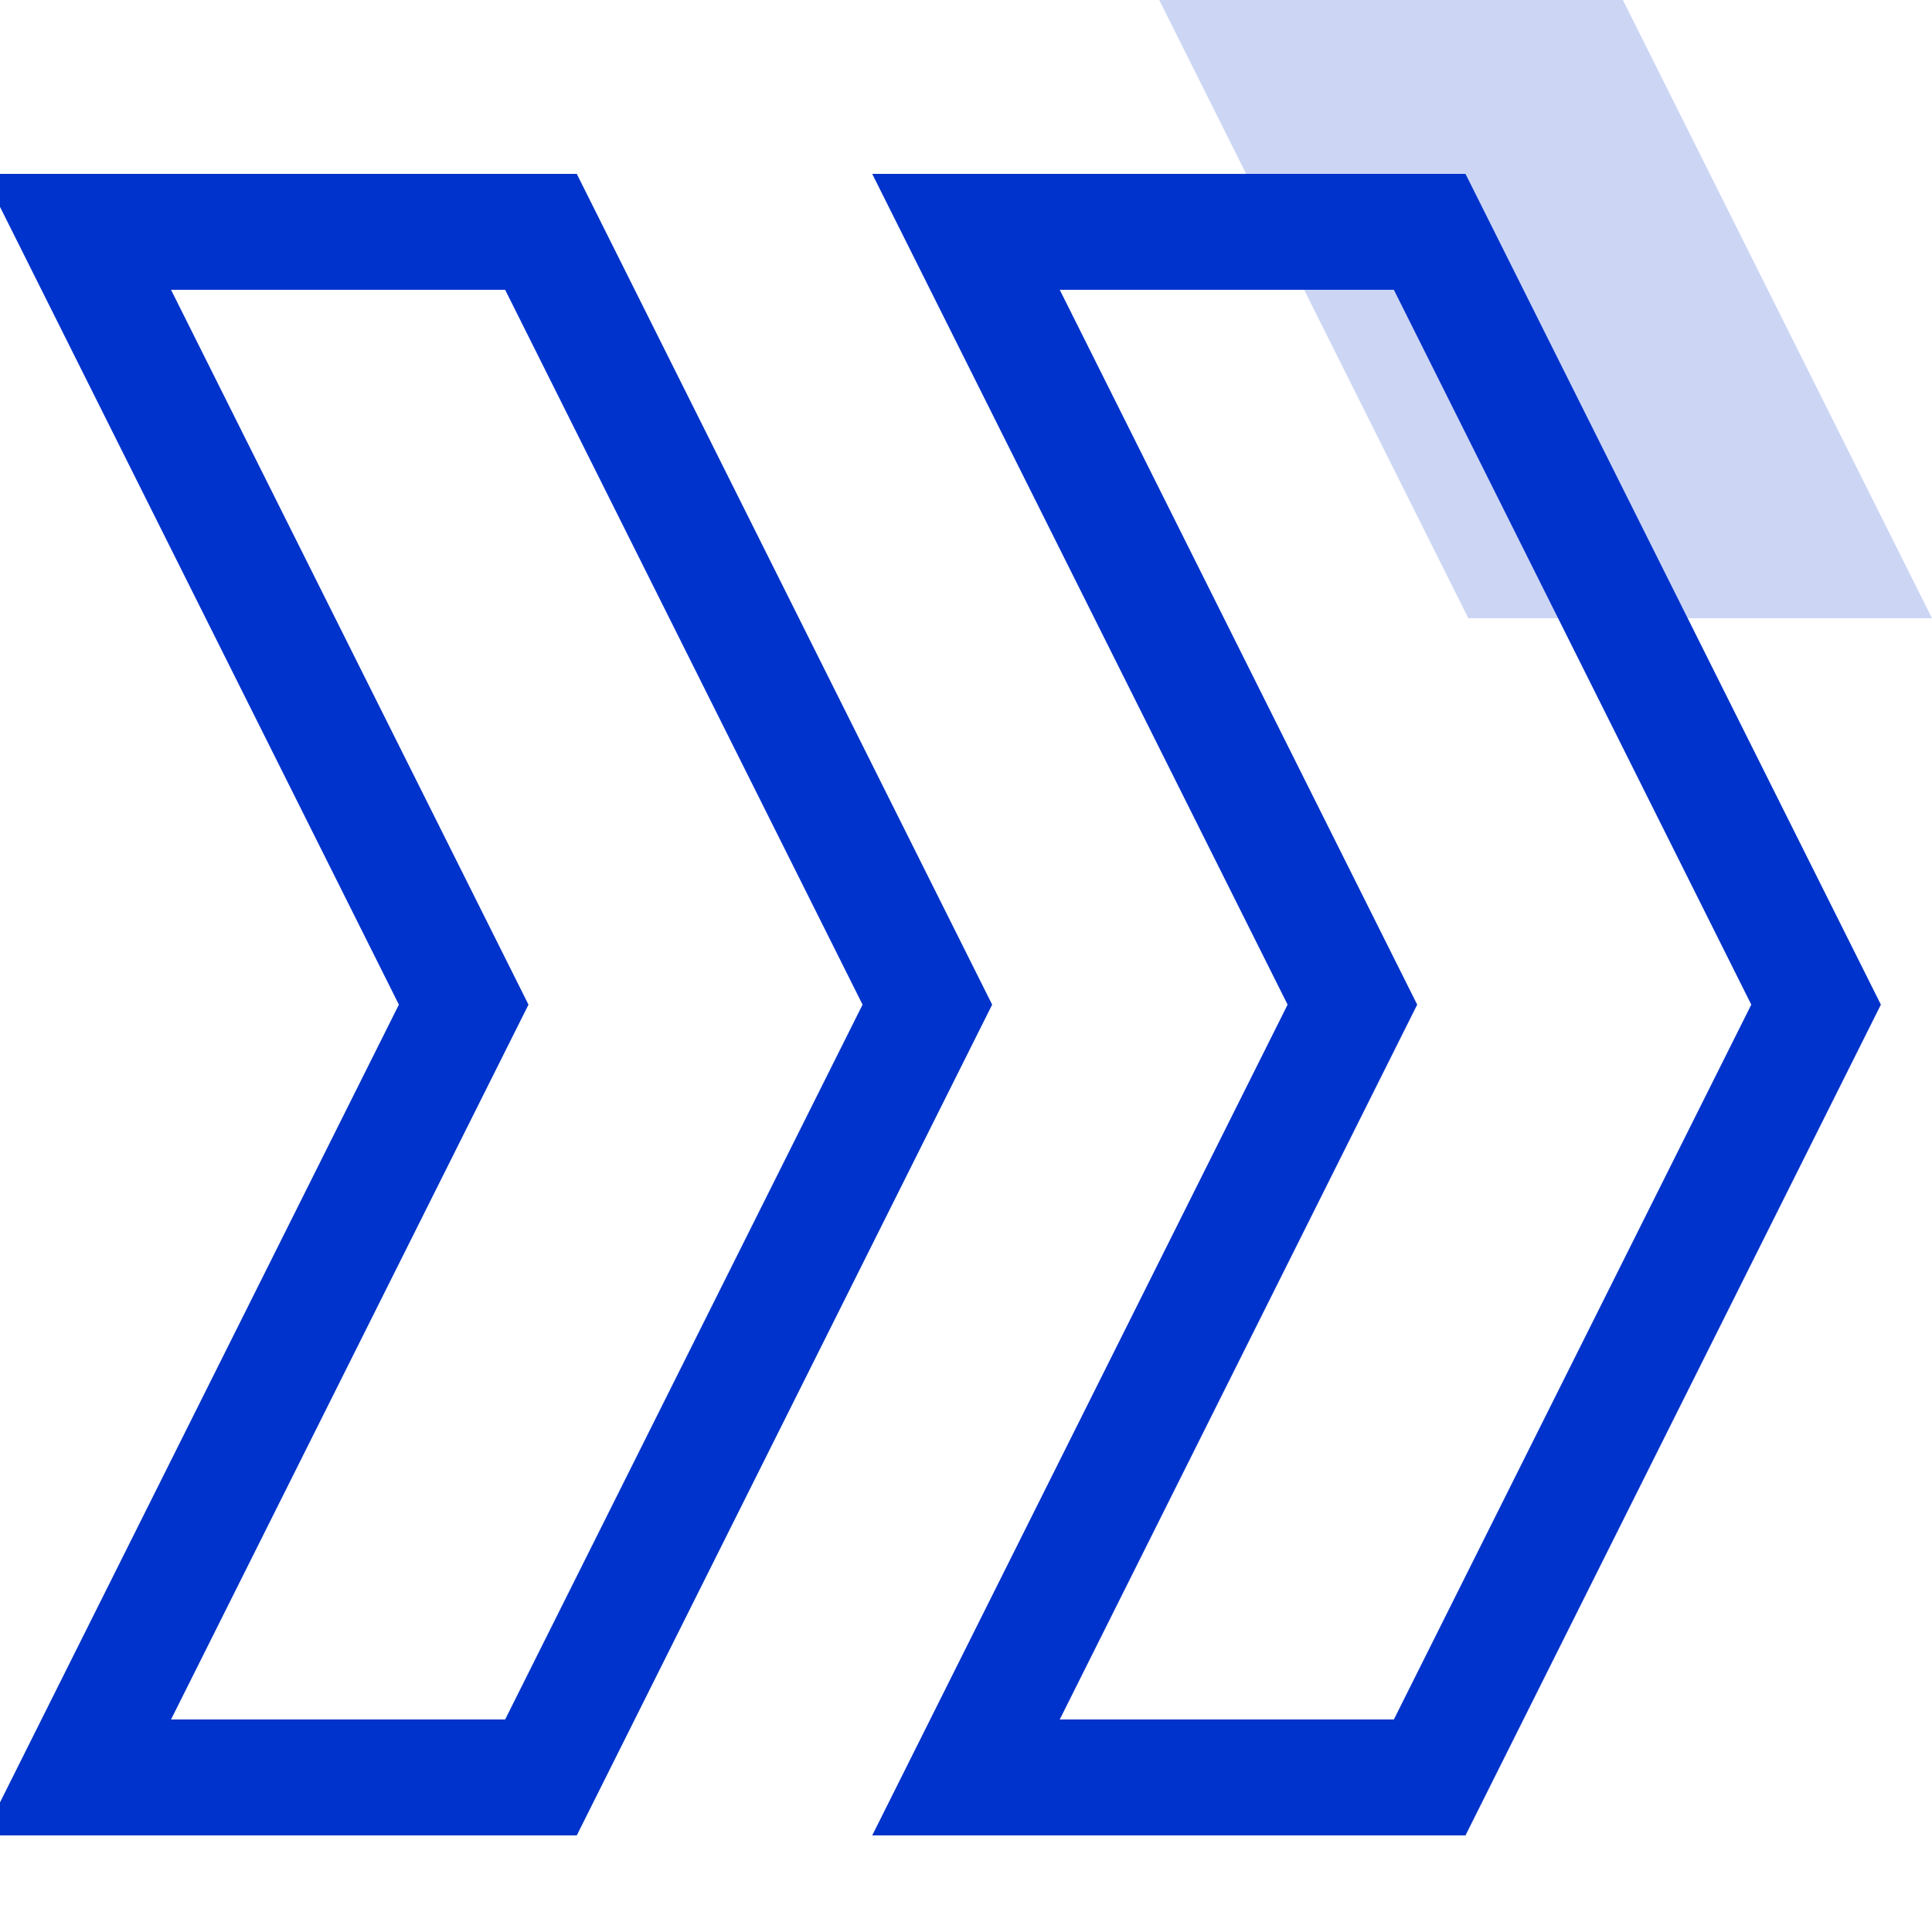 <?xml version="1.0" encoding="UTF-8"?>
<svg width="50px" height="50px" viewBox="0 0 50 50" version="1.1" xmlns="http://www.w3.org/2000/svg" xmlns:xlink="http://www.w3.org/1999/xlink">
    <title>99. Icons/Values/Sella general/arrows</title>
    <g id="99.-Icons/Values/Sella-general/arrows" stroke="none" stroke-width="1" fill="none" fill-rule="evenodd">
        <polygon id="Rectangle-Copy" fill-opacity="0.2" fill="#0033CC" points="30 0 42 0 50 16 38 16"></polygon>
        <g id="Group" transform="translate(-0.427, 4.5)" fill="#0033CC" fill-rule="nonzero">
            <path d="M15.354,0 L0,0 L10.75,21.5 L0,43 L15.354,43 L26.104,21.5 L15.354,0 Z M13.5,3 L22.75,21.5 L13.5,40 L4.853,40 L14.104,21.5 L4.853,3 L13.5,3 Z" id="Rectangle"></path>
            <path d="M38.354,0 L23,0 L33.75,21.5 L23,43 L38.354,43 L49.104,21.5 L38.354,0 Z M36.5,3 L45.75,21.5 L36.5,40 L27.853,40 L37.104,21.5 L27.853,3 L36.5,3 Z" id="Rectangle-Copy"></path>
        </g>
    </g>
</svg>